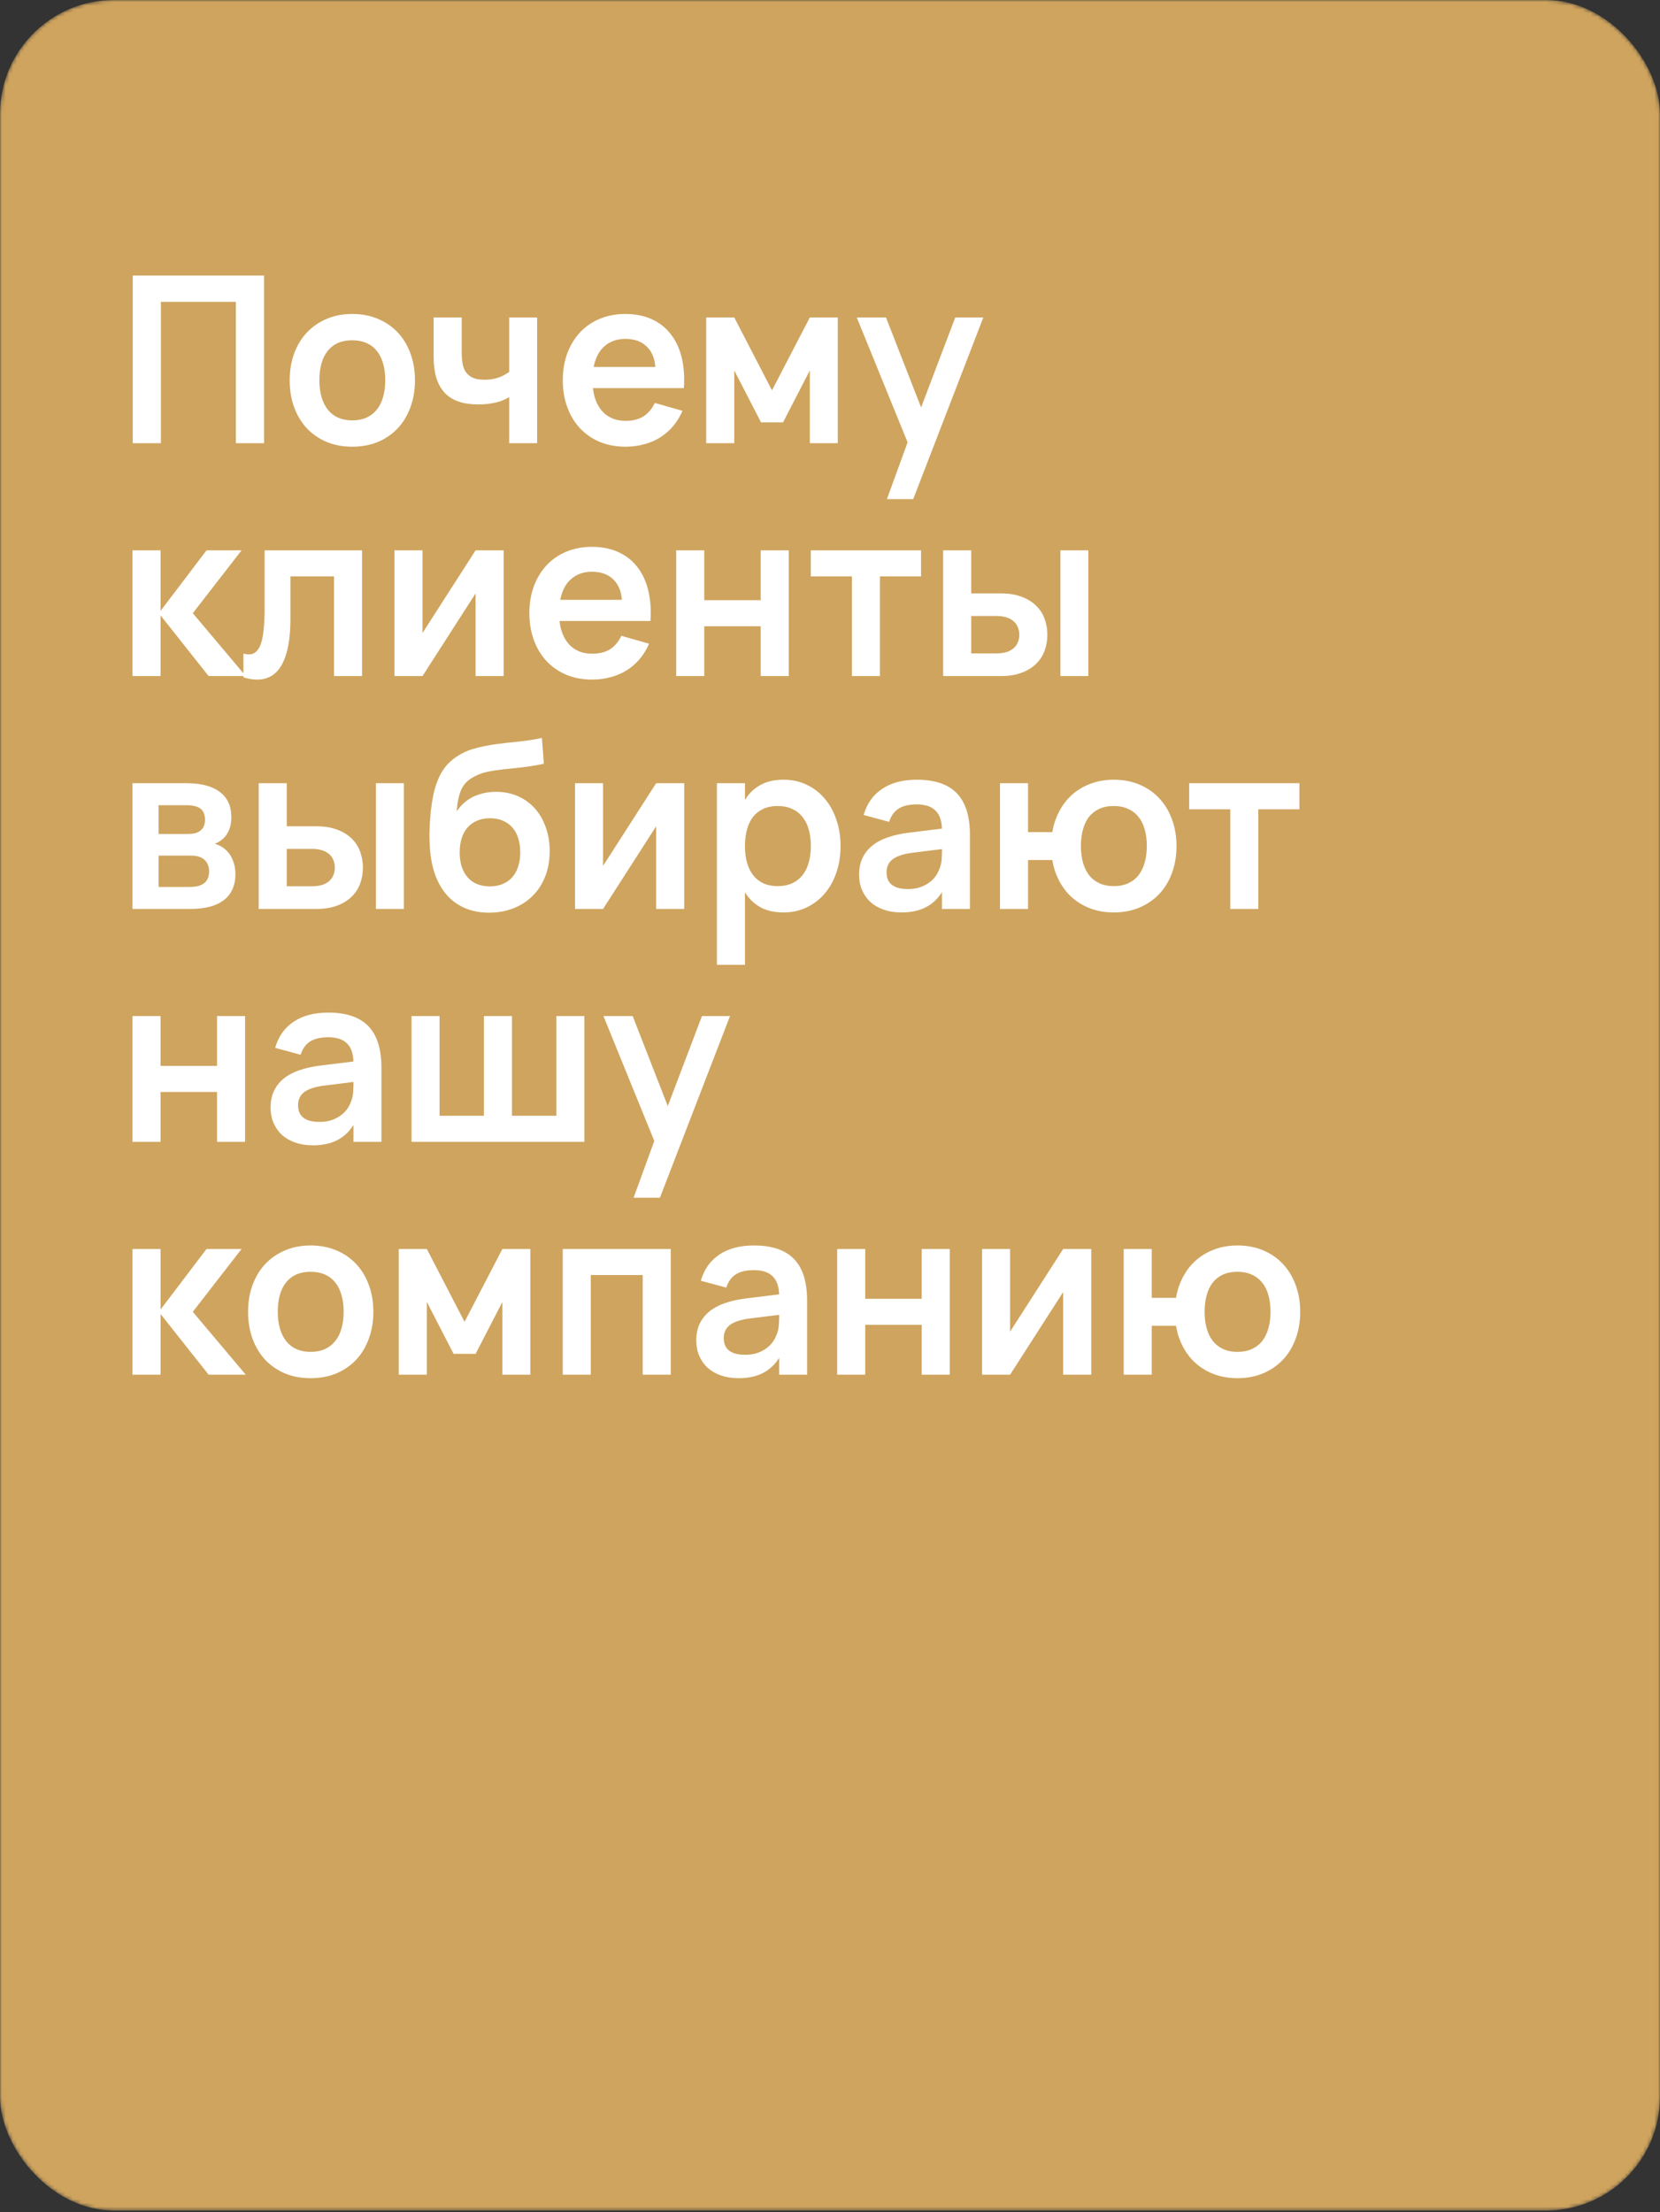 <?xml version="1.0" encoding="UTF-8"?> <svg xmlns="http://www.w3.org/2000/svg" width="442" height="589" viewBox="0 0 442 589" fill="none"><rect x="0" y="0" width="442" height="589" fill="#333333" stroke="none"/><mask id="mask0_2053_56" style="mask-type:alpha" maskUnits="userSpaceOnUse" x="0" y="0" width="442" height="589"><rect width="442" height="588.547" rx="30.337" fill="white"></rect></mask><g mask="url(#mask0_2053_56)"><rect width="442" height="588.547" rx="30.337" fill="#CFA45E"></rect></g><path d="M35.34 118V73.36H70.308V118H62.806V80.366H42.842V118H35.34ZM93.781 118.93C91.281 118.93 89.007 118.506 86.961 117.659C84.915 116.791 83.159 115.582 81.691 114.032C80.245 112.461 79.118 110.591 78.312 108.421C77.527 106.251 77.134 103.864 77.134 101.26C77.134 98.635 77.537 96.238 78.343 94.068C79.149 91.898 80.276 90.048 81.722 88.519C83.19 86.969 84.946 85.76 86.992 84.892C89.038 84.024 91.301 83.59 93.781 83.59C96.303 83.59 98.586 84.024 100.632 84.892C102.678 85.739 104.435 86.948 105.902 88.519C107.37 90.069 108.496 91.929 109.281 94.099C110.087 96.269 110.49 98.656 110.49 101.26C110.49 103.864 110.087 106.251 109.281 108.421C108.496 110.591 107.37 112.461 105.902 114.032C104.435 115.582 102.678 116.791 100.632 117.659C98.586 118.506 96.303 118.93 93.781 118.93ZM93.781 111.924C95.207 111.924 96.458 111.686 97.532 111.211C98.628 110.715 99.547 110.012 100.291 109.103C101.056 108.173 101.624 107.047 101.996 105.724C102.389 104.401 102.585 102.913 102.585 101.26C102.585 99.586 102.389 98.088 101.996 96.765C101.624 95.442 101.066 94.326 100.322 93.417C99.578 92.487 98.659 91.784 97.563 91.309C96.468 90.834 95.207 90.596 93.781 90.596C92.355 90.596 91.095 90.834 89.999 91.309C88.925 91.784 88.015 92.487 87.271 93.417C86.527 94.326 85.969 95.442 85.597 96.765C85.225 98.067 85.039 99.565 85.039 101.26C85.039 102.934 85.236 104.432 85.628 105.755C86.021 107.078 86.589 108.204 87.333 109.134C88.077 110.043 88.987 110.736 90.061 111.211C91.157 111.686 92.397 111.924 93.781 111.924ZM135.827 105.569C134.835 106.251 133.595 106.778 132.107 107.15C130.619 107.501 129.018 107.677 127.302 107.677C125.298 107.677 123.551 107.419 122.063 106.902C120.575 106.385 119.346 105.6 118.374 104.546C117.403 103.492 116.669 102.169 116.173 100.578C115.698 98.966 115.46 97.096 115.46 94.967V84.52H122.931V93.882C122.931 95.06 123.024 96.104 123.21 97.013C123.396 97.922 123.727 98.677 124.202 99.276C124.678 99.875 125.298 100.33 126.062 100.64C126.848 100.95 127.829 101.105 129.007 101.105C130.351 101.105 131.57 100.919 132.665 100.547C133.761 100.175 134.825 99.596 135.858 98.811L135.579 99.4V84.52H143.019V118H135.579V105.352L135.827 105.569ZM166.56 112.048C168.461 112.048 170.042 111.655 171.303 110.87C172.584 110.064 173.597 108.865 174.341 107.274L181.719 109.382C181.078 110.891 180.252 112.244 179.239 113.443C178.247 114.621 177.1 115.623 175.798 116.45C174.517 117.256 173.091 117.866 171.52 118.279C169.97 118.713 168.317 118.93 166.56 118.93C164.059 118.93 161.776 118.506 159.709 117.659C157.663 116.791 155.906 115.582 154.439 114.032C152.992 112.482 151.866 110.622 151.06 108.452C150.254 106.261 149.851 103.864 149.851 101.26C149.851 98.615 150.254 96.207 151.06 94.037C151.887 91.867 153.023 90.007 154.47 88.457C155.937 86.907 157.694 85.708 159.74 84.861C161.786 84.014 164.039 83.59 166.498 83.59C169.164 83.59 171.51 84.055 173.535 84.985C175.581 85.915 177.265 87.238 178.588 88.953C179.931 90.648 180.903 92.714 181.502 95.153C182.101 97.592 182.298 100.32 182.091 103.337H174.558L174.527 98.408C174.465 95.825 173.731 93.82 172.326 92.394C170.921 90.947 168.978 90.224 166.498 90.224C165.134 90.224 163.904 90.472 162.809 90.968C161.734 91.464 160.815 92.177 160.05 93.107C159.306 94.037 158.738 95.184 158.345 96.548C157.952 97.912 157.756 99.452 157.756 101.167C157.756 102.882 157.952 104.412 158.345 105.755C158.758 107.098 159.337 108.235 160.081 109.165C160.825 110.095 161.745 110.808 162.84 111.304C163.935 111.8 165.175 112.048 166.56 112.048ZM180.603 97.695L182.091 103.337H156.144L156.33 97.695H180.603ZM188.038 118V84.52H195.509L205.553 103.926L215.628 84.52H223.068V118H215.628V98.625L208.498 112.451H202.639L195.509 98.625V118H188.038ZM236.156 132.88L242.604 115.179L242.728 120.387L228.127 84.52H235.908L246.262 111.056H244.278L254.353 84.52H261.824L243.162 132.88H236.156ZM42.284 163.26L54.994 146.52H64.325L51.336 163.26L65.441 180H55.552L42.284 163.26ZM35.278 180V146.52H42.749V180H35.278ZM64.814 173.986C65.93 174.317 66.84 174.306 67.542 173.955C68.266 173.583 68.844 172.891 69.278 171.878C69.712 170.845 70.012 169.501 70.177 167.848C70.363 166.174 70.456 164.2 70.456 161.927V146.52H96.403V180H88.932V153.464H77.338V164.5C77.338 167.889 77.059 170.741 76.501 173.056C75.943 175.35 75.127 177.138 74.052 178.419C72.998 179.68 71.696 180.465 70.146 180.775C68.596 181.085 66.819 180.94 64.814 180.341V173.986ZM134.106 146.52V180H126.635V157.99L112.499 180H105.028V146.52H112.499V168.53L126.635 146.52H134.106ZM157.66 174.048C159.561 174.048 161.142 173.655 162.403 172.87C163.684 172.064 164.697 170.865 165.441 169.274L172.819 171.382C172.178 172.891 171.351 174.244 170.339 175.443C169.347 176.621 168.2 177.623 166.898 178.45C165.616 179.256 164.19 179.866 162.62 180.279C161.07 180.713 159.416 180.93 157.66 180.93C155.159 180.93 152.875 180.506 150.809 179.659C148.763 178.791 147.006 177.582 145.539 176.032C144.092 174.482 142.966 172.622 142.16 170.452C141.354 168.261 140.951 165.864 140.951 163.26C140.951 160.615 141.354 158.207 142.16 156.037C142.986 153.867 144.123 152.007 145.57 150.457C147.037 148.907 148.794 147.708 150.84 146.861C152.886 146.014 155.138 145.59 157.598 145.59C160.264 145.59 162.609 146.055 164.635 146.985C166.681 147.915 168.365 149.238 169.688 150.953C171.031 152.648 172.002 154.714 172.602 157.153C173.201 159.592 173.397 162.32 173.191 165.337H165.658L165.627 160.408C165.565 157.825 164.831 155.82 163.426 154.394C162.02 152.947 160.078 152.224 157.598 152.224C156.234 152.224 155.004 152.472 153.909 152.968C152.834 153.464 151.914 154.177 151.15 155.107C150.406 156.037 149.837 157.184 149.445 158.548C149.052 159.912 148.856 161.452 148.856 163.167C148.856 164.882 149.052 166.412 149.445 167.755C149.858 169.098 150.437 170.235 151.181 171.165C151.925 172.095 152.844 172.808 153.94 173.304C155.035 173.8 156.275 174.048 157.66 174.048ZM171.703 159.695L173.191 165.337H147.244L147.43 159.695H171.703ZM180.046 180V146.52H187.517V159.788H202.552V146.52H210.023V180H202.552V166.732H187.517V180H180.046ZM226.829 180V153.464H215.886V146.52H245.243V153.464H234.3V180H226.829ZM282.346 180V146.52H289.786V180H282.346ZM266.443 180H251.129V146.52H258.6V157.99H266.443C268.572 157.99 270.411 158.279 271.961 158.858C273.532 159.437 274.823 160.222 275.836 161.214C276.869 162.206 277.634 163.374 278.13 164.717C278.626 166.06 278.874 167.486 278.874 168.995C278.874 170.504 278.626 171.93 278.13 173.273C277.634 174.616 276.869 175.784 275.836 176.776C274.823 177.768 273.532 178.553 271.961 179.132C270.411 179.711 268.572 180 266.443 180ZM265.327 173.955C266.402 173.955 267.321 173.831 268.086 173.583C268.851 173.314 269.471 172.963 269.946 172.529C270.442 172.074 270.804 171.547 271.031 170.948C271.279 170.349 271.403 169.698 271.403 168.995C271.403 168.292 271.279 167.641 271.031 167.042C270.804 166.422 270.442 165.895 269.946 165.461C269.471 165.006 268.851 164.655 268.086 164.407C267.321 164.138 266.402 164.004 265.327 164.004H258.6V173.955H265.327ZM50.654 242H35.278V208.52H49.662C53.547 208.52 56.503 209.295 58.528 210.845C60.574 212.374 61.597 214.606 61.597 217.541C61.597 218.657 61.452 219.649 61.163 220.517C60.874 221.385 60.45 222.139 59.892 222.78C59.355 223.4 58.704 223.906 57.939 224.299C57.195 224.692 56.358 224.971 55.428 225.136V224.392C56.503 224.433 57.474 224.661 58.342 225.074C59.231 225.487 59.995 226.056 60.636 226.779C61.277 227.502 61.773 228.37 62.124 229.383C62.496 230.375 62.682 231.481 62.682 232.7C62.682 235.738 61.659 238.053 59.613 239.644C57.567 241.215 54.581 242 50.654 242ZM50.654 236.141C52.225 236.141 53.454 235.81 54.343 235.149C55.232 234.467 55.676 233.413 55.676 231.987C55.676 231.264 55.552 230.644 55.304 230.127C55.077 229.59 54.756 229.156 54.343 228.825C53.93 228.474 53.434 228.215 52.855 228.05C52.276 227.885 51.646 227.802 50.964 227.802H42.222V236.141H50.654ZM49.693 214.379H42.222V222.036H50.003C50.685 222.036 51.305 221.974 51.863 221.85C52.421 221.705 52.896 221.488 53.289 221.199C53.702 220.889 54.023 220.496 54.25 220.021C54.477 219.525 54.591 218.936 54.591 218.254C54.591 217.551 54.477 216.952 54.25 216.456C54.043 215.96 53.733 215.557 53.32 215.247C52.907 214.937 52.39 214.72 51.77 214.596C51.171 214.451 50.478 214.379 49.693 214.379ZM100.1 242V208.52H107.54V242H100.1ZM84.197 242H68.883V208.52H76.354V219.99H84.197C86.326 219.99 88.165 220.279 89.715 220.858C91.286 221.437 92.577 222.222 93.59 223.214C94.623 224.206 95.388 225.374 95.884 226.717C96.38 228.06 96.628 229.486 96.628 230.995C96.628 232.504 96.38 233.93 95.884 235.273C95.388 236.616 94.623 237.784 93.59 238.776C92.577 239.768 91.286 240.553 89.715 241.132C88.165 241.711 86.326 242 84.197 242ZM83.081 235.955C84.156 235.955 85.075 235.831 85.84 235.583C86.605 235.314 87.225 234.963 87.7 234.529C88.196 234.074 88.558 233.547 88.785 232.948C89.033 232.349 89.157 231.698 89.157 230.995C89.157 230.292 89.033 229.641 88.785 229.042C88.558 228.422 88.196 227.895 87.7 227.461C87.225 227.006 86.605 226.655 85.84 226.407C85.075 226.138 84.156 226.004 83.081 226.004H76.354V235.955H83.081ZM130.119 242.992C127.742 242.971 125.624 242.558 123.764 241.752C121.904 240.946 120.323 239.809 119.021 238.342C117.719 236.875 116.685 235.108 115.921 233.041C115.156 230.954 114.681 228.629 114.495 226.066C114.453 225.363 114.412 224.599 114.371 223.772C114.35 222.945 114.35 222.098 114.371 221.23C114.391 220.341 114.433 219.453 114.495 218.564C114.557 217.655 114.629 216.766 114.712 215.898C114.877 214.431 115.104 213.005 115.394 211.62C115.683 210.215 116.076 208.902 116.572 207.683C117.068 206.443 117.708 205.306 118.494 204.273C119.3 203.24 120.281 202.33 121.439 201.545C123.009 200.491 124.683 199.726 126.461 199.251C128.238 198.776 130.088 198.404 132.01 198.135C133.952 197.866 135.957 197.639 138.024 197.453C140.09 197.246 142.178 196.916 144.286 196.461L144.813 203.343C142.519 203.818 140.462 204.149 138.644 204.335C136.846 204.521 135.203 204.697 133.715 204.862C132.247 205.027 130.894 205.244 129.654 205.513C128.414 205.782 127.236 206.226 126.12 206.846C125.355 207.259 124.704 207.735 124.167 208.272C123.65 208.789 123.216 209.409 122.865 210.132C122.534 210.855 122.265 211.692 122.059 212.643C121.852 213.594 121.697 214.72 121.594 216.022C122.214 215.113 122.906 214.327 123.671 213.666C124.435 213.005 125.262 212.467 126.151 212.054C127.06 211.641 128.011 211.331 129.003 211.124C130.015 210.917 131.049 210.814 132.103 210.814C134.211 210.814 136.133 211.196 137.869 211.961C139.625 212.726 141.134 213.811 142.395 215.216C143.655 216.621 144.627 218.295 145.309 220.238C146.011 222.16 146.363 224.289 146.363 226.624C146.363 229.104 145.96 231.357 145.154 233.382C144.368 235.387 143.252 237.102 141.806 238.528C140.38 239.954 138.664 241.06 136.66 241.845C134.676 242.61 132.495 242.992 130.119 242.992ZM130.429 235.986C131.731 235.986 132.888 235.769 133.901 235.335C134.913 234.901 135.761 234.291 136.443 233.506C137.125 232.7 137.641 231.739 137.993 230.623C138.344 229.507 138.52 228.277 138.52 226.934C138.52 225.549 138.344 224.299 137.993 223.183C137.641 222.067 137.125 221.116 136.443 220.331C135.761 219.546 134.913 218.936 133.901 218.502C132.909 218.068 131.772 217.851 130.491 217.851C129.189 217.851 128.031 218.068 127.019 218.502C126.006 218.936 125.159 219.546 124.477 220.331C123.795 221.116 123.278 222.067 122.927 223.183C122.575 224.299 122.4 225.549 122.4 226.934C122.4 228.319 122.575 229.579 122.927 230.716C123.299 231.832 123.826 232.783 124.508 233.568C125.19 234.353 126.027 234.953 127.019 235.366C128.011 235.779 129.147 235.986 130.429 235.986ZM182.18 208.52V242H174.709V219.99L160.573 242H153.102V208.52H160.573V230.53L174.709 208.52H182.18ZM190.885 256.88V208.52H198.356V256.88H190.885ZM208.648 242.93C206.251 242.93 204.225 242.486 202.572 241.597C200.939 240.708 199.606 239.479 198.573 237.908C197.56 236.337 196.827 234.477 196.372 232.328C195.938 230.158 195.721 227.802 195.721 225.26C195.721 222.697 195.948 220.341 196.403 218.192C196.858 216.022 197.591 214.152 198.604 212.581C199.637 211.01 200.97 209.791 202.603 208.923C204.236 208.034 206.251 207.59 208.648 207.59C210.859 207.59 212.885 208.024 214.724 208.892C216.584 209.76 218.186 210.979 219.529 212.55C220.872 214.1 221.916 215.96 222.66 218.13C223.425 220.3 223.807 222.677 223.807 225.26C223.807 227.864 223.425 230.251 222.66 232.421C221.916 234.591 220.862 236.451 219.498 238.001C218.155 239.551 216.553 240.76 214.693 241.628C212.854 242.496 210.839 242.93 208.648 242.93ZM207.098 235.924C208.565 235.924 209.847 235.666 210.942 235.149C212.058 234.632 212.978 233.909 213.701 232.979C214.445 232.028 214.993 230.902 215.344 229.6C215.716 228.277 215.902 226.831 215.902 225.26C215.902 223.627 215.716 222.16 215.344 220.858C214.972 219.535 214.414 218.419 213.67 217.51C212.947 216.58 212.037 215.867 210.942 215.371C209.847 214.854 208.565 214.596 207.098 214.596C205.589 214.596 204.287 214.854 203.192 215.371C202.097 215.888 201.187 216.611 200.464 217.541C199.761 218.471 199.234 219.597 198.883 220.92C198.532 222.222 198.356 223.669 198.356 225.26C198.356 226.893 198.542 228.37 198.914 229.693C199.286 230.995 199.834 232.111 200.557 233.041C201.301 233.971 202.21 234.684 203.285 235.18C204.38 235.676 205.651 235.924 207.098 235.924ZM244.089 207.59C248.883 207.59 252.438 208.789 254.753 211.186C257.088 213.583 258.256 217.262 258.256 222.222V242H250.816V237.505C249.7 239.303 248.253 240.657 246.476 241.566C244.698 242.475 242.539 242.93 239.997 242.93C238.302 242.93 236.762 242.692 235.378 242.217C233.993 241.742 232.805 241.07 231.813 240.202C230.841 239.313 230.087 238.249 229.55 237.009C229.012 235.769 228.744 234.395 228.744 232.886C228.744 231.233 229.033 229.776 229.612 228.515C230.19 227.254 231.038 226.159 232.154 225.229C233.27 224.299 234.654 223.545 236.308 222.966C237.961 222.387 239.852 221.964 241.981 221.695L252.335 220.424L252.769 225.818L243.035 227.027C241.836 227.172 240.803 227.389 239.935 227.678C239.067 227.947 238.333 228.298 237.734 228.732C237.155 229.166 236.731 229.683 236.463 230.282C236.194 230.861 236.06 231.522 236.06 232.266C236.06 233.733 236.535 234.839 237.486 235.583C238.436 236.327 239.873 236.699 241.795 236.699C242.828 236.699 243.779 236.575 244.647 236.327C245.535 236.058 246.341 235.686 247.065 235.211C247.788 234.736 248.408 234.178 248.925 233.537C249.441 232.876 249.834 232.173 250.103 231.429C250.454 230.623 250.661 229.765 250.723 228.856C250.785 227.947 250.816 227.12 250.816 226.376V221.044C250.816 219.845 250.671 218.822 250.382 217.975C250.113 217.107 249.689 216.394 249.111 215.836C248.553 215.257 247.85 214.834 247.003 214.565C246.155 214.296 245.184 214.162 244.089 214.162C242.063 214.162 240.462 214.534 239.284 215.278C238.106 216.022 237.258 217.2 236.742 218.812L229.953 216.983C230.841 213.924 232.495 211.599 234.913 210.008C237.331 208.396 240.389 207.59 244.089 207.59ZM281.702 221.54V228.98H273.735V242H266.264V208.52H273.735V221.54H281.702ZM296.551 242.93C294.051 242.93 291.777 242.496 289.731 241.628C287.685 240.76 285.929 239.551 284.461 238.001C283.015 236.43 281.888 234.56 281.082 232.39C280.297 230.22 279.904 227.843 279.904 225.26C279.904 222.615 280.307 220.217 281.113 218.068C281.94 215.898 283.077 214.038 284.523 212.488C285.991 210.938 287.747 209.739 289.793 208.892C291.839 208.024 294.092 207.59 296.551 207.59C299.073 207.59 301.356 208.024 303.402 208.892C305.469 209.76 307.226 210.979 308.672 212.55C310.14 214.1 311.266 215.96 312.051 218.13C312.857 220.279 313.26 222.656 313.26 225.26C313.26 227.864 312.857 230.251 312.051 232.421C311.266 234.591 310.14 236.451 308.672 238.001C307.205 239.551 305.448 240.76 303.402 241.628C301.356 242.496 299.073 242.93 296.551 242.93ZM296.551 235.924C298.039 235.924 299.331 235.666 300.426 235.149C301.542 234.632 302.462 233.909 303.185 232.979C303.909 232.028 304.446 230.902 304.797 229.6C305.169 228.277 305.355 226.831 305.355 225.26C305.355 223.627 305.169 222.16 304.797 220.858C304.446 219.535 303.898 218.419 303.154 217.51C302.431 216.58 301.511 215.867 300.395 215.371C299.3 214.854 298.019 214.596 296.551 214.596C295.043 214.596 293.741 214.854 292.645 215.371C291.55 215.888 290.641 216.611 289.917 217.541C289.215 218.471 288.688 219.597 288.336 220.92C287.985 222.222 287.809 223.669 287.809 225.26C287.809 226.893 287.995 228.37 288.367 229.693C288.739 230.995 289.287 232.111 290.01 233.041C290.754 233.971 291.674 234.684 292.769 235.18C293.865 235.676 295.125 235.924 296.551 235.924ZM327.579 242V215.464H316.636V208.52H345.993V215.464H335.05V242H327.579ZM35.278 304V270.52H42.749V283.788H57.784V270.52H65.255V304H57.784V290.732H42.749V304H35.278ZM87.393 269.59C92.188 269.59 95.743 270.789 98.057 273.186C100.393 275.583 101.56 279.262 101.56 284.222V304H94.12V299.505C93.004 301.303 91.558 302.657 89.78 303.566C88.003 304.475 85.843 304.93 83.301 304.93C81.607 304.93 80.067 304.692 78.682 304.217C77.298 303.742 76.109 303.07 75.117 302.202C74.146 301.313 73.392 300.249 72.854 299.009C72.317 297.769 72.048 296.395 72.048 294.886C72.048 293.233 72.338 291.776 72.916 290.515C73.495 289.254 74.342 288.159 75.458 287.229C76.574 286.299 77.959 285.545 79.612 284.966C81.266 284.387 83.157 283.964 85.285 283.695L95.639 282.424L96.073 287.818L86.339 289.027C85.141 289.172 84.107 289.389 83.239 289.678C82.371 289.947 81.638 290.298 81.038 290.732C80.46 291.166 80.036 291.683 79.767 292.282C79.499 292.861 79.364 293.522 79.364 294.266C79.364 295.733 79.84 296.839 80.79 297.583C81.741 298.327 83.177 298.699 85.099 298.699C86.133 298.699 87.083 298.575 87.951 298.327C88.84 298.058 89.646 297.686 90.369 297.211C91.093 296.736 91.713 296.178 92.229 295.537C92.746 294.876 93.139 294.173 93.407 293.429C93.759 292.623 93.965 291.765 94.027 290.856C94.089 289.947 94.12 289.12 94.12 288.376V283.044C94.12 281.845 93.976 280.822 93.686 279.975C93.418 279.107 92.994 278.394 92.415 277.836C91.857 277.257 91.155 276.834 90.307 276.565C89.46 276.296 88.489 276.162 87.393 276.162C85.368 276.162 83.766 276.534 82.588 277.278C81.41 278.022 80.563 279.2 80.046 280.812L73.257 278.983C74.146 275.924 75.799 273.599 78.217 272.008C80.635 270.396 83.694 269.59 87.393 269.59ZM109.569 270.52H117.04V297.056H128.851V270.52H136.322V297.056H148.133V270.52H155.604V304H109.569V270.52ZM168.707 318.88L175.155 301.179L175.279 306.387L160.678 270.52H168.459L178.813 297.056H176.829L186.904 270.52H194.375L175.713 318.88H168.707ZM42.284 349.26L54.994 332.52H64.325L51.336 349.26L65.441 366H55.552L42.284 349.26ZM35.278 366V332.52H42.749V366H35.278ZM82.701 366.93C80.201 366.93 77.927 366.506 75.881 365.659C73.835 364.791 72.079 363.582 70.611 362.032C69.165 360.461 68.038 358.591 67.232 356.421C66.447 354.251 66.054 351.864 66.054 349.26C66.054 346.635 66.457 344.238 67.263 342.068C68.069 339.898 69.196 338.048 70.642 336.519C72.11 334.969 73.866 333.76 75.912 332.892C77.958 332.024 80.221 331.59 82.701 331.59C85.223 331.59 87.506 332.024 89.552 332.892C91.598 333.739 93.355 334.948 94.822 336.519C96.29 338.069 97.416 339.929 98.201 342.099C99.007 344.269 99.41 346.656 99.41 349.26C99.41 351.864 99.007 354.251 98.201 356.421C97.416 358.591 96.29 360.461 94.822 362.032C93.355 363.582 91.598 364.791 89.552 365.659C87.506 366.506 85.223 366.93 82.701 366.93ZM82.701 359.924C84.127 359.924 85.378 359.686 86.452 359.211C87.548 358.715 88.467 358.012 89.211 357.103C89.976 356.173 90.544 355.047 90.916 353.724C91.309 352.401 91.505 350.913 91.505 349.26C91.505 347.586 91.309 346.088 90.916 344.765C90.544 343.442 89.986 342.326 89.242 341.417C88.498 340.487 87.579 339.784 86.483 339.309C85.388 338.834 84.127 338.596 82.701 338.596C81.275 338.596 80.015 338.834 78.919 339.309C77.845 339.784 76.935 340.487 76.191 341.417C75.447 342.326 74.889 343.442 74.517 344.765C74.145 346.067 73.959 347.565 73.959 349.26C73.959 350.934 74.156 352.432 74.548 353.755C74.941 355.078 75.509 356.204 76.253 357.134C76.997 358.043 77.907 358.736 78.981 359.211C80.077 359.686 81.317 359.924 82.701 359.924ZM106.178 366V332.52H113.649L123.693 351.926L133.768 332.52H141.208V366H133.768V346.625L126.638 360.451H120.779L113.649 346.625V366H106.178ZM149.833 366V332.52H178.601V366H171.13V339.464H157.304V366H149.833ZM200.737 331.59C205.532 331.59 209.086 332.789 211.401 335.186C213.736 337.583 214.904 341.262 214.904 346.222V366H207.464V361.505C206.348 363.303 204.901 364.657 203.124 365.566C201.347 366.475 199.187 366.93 196.645 366.93C194.95 366.93 193.411 366.692 192.026 366.217C190.641 365.742 189.453 365.07 188.461 364.202C187.49 363.313 186.735 362.249 186.198 361.009C185.661 359.769 185.392 358.395 185.392 356.886C185.392 355.233 185.681 353.776 186.26 352.515C186.839 351.254 187.686 350.159 188.802 349.229C189.918 348.299 191.303 347.545 192.956 346.966C194.609 346.387 196.5 345.964 198.629 345.695L208.983 344.424L209.417 349.818L199.683 351.027C198.484 351.172 197.451 351.389 196.583 351.678C195.715 351.947 194.981 352.298 194.382 352.732C193.803 353.166 193.38 353.683 193.111 354.282C192.842 354.861 192.708 355.522 192.708 356.266C192.708 357.733 193.183 358.839 194.134 359.583C195.085 360.327 196.521 360.699 198.443 360.699C199.476 360.699 200.427 360.575 201.295 360.327C202.184 360.058 202.99 359.686 203.713 359.211C204.436 358.736 205.056 358.178 205.573 357.537C206.09 356.876 206.482 356.173 206.751 355.429C207.102 354.623 207.309 353.765 207.371 352.856C207.433 351.947 207.464 351.12 207.464 350.376V345.044C207.464 343.845 207.319 342.822 207.03 341.975C206.761 341.107 206.338 340.394 205.759 339.836C205.201 339.257 204.498 338.834 203.651 338.565C202.804 338.296 201.832 338.162 200.737 338.162C198.712 338.162 197.11 338.534 195.932 339.278C194.754 340.022 193.907 341.2 193.39 342.812L186.601 340.983C187.49 337.924 189.143 335.599 191.561 334.008C193.979 332.396 197.038 331.59 200.737 331.59ZM222.913 366V332.52H230.384V345.788H245.419V332.52H252.89V366H245.419V352.732H230.384V366H222.913ZM290.559 332.52V366H283.088V343.99L268.952 366H261.481V332.52H268.952V354.53L283.088 332.52H290.559ZM314.64 345.54V352.98H306.673V366H299.202V332.52H306.673V345.54H314.64ZM329.489 366.93C326.988 366.93 324.715 366.496 322.669 365.628C320.623 364.76 318.866 363.551 317.399 362.001C315.952 360.43 314.826 358.56 314.02 356.39C313.234 354.22 312.842 351.843 312.842 349.26C312.842 346.615 313.245 344.217 314.051 342.068C314.877 339.898 316.014 338.038 317.461 336.488C318.928 334.938 320.685 333.739 322.731 332.892C324.777 332.024 327.029 331.59 329.489 331.59C332.01 331.59 334.294 332.024 336.34 332.892C338.406 333.76 340.163 334.979 341.61 336.55C343.077 338.1 344.203 339.96 344.989 342.13C345.795 344.279 346.198 346.656 346.198 349.26C346.198 351.864 345.795 354.251 344.989 356.421C344.203 358.591 343.077 360.451 341.61 362.001C340.142 363.551 338.386 364.76 336.34 365.628C334.294 366.496 332.01 366.93 329.489 366.93ZM329.489 359.924C330.977 359.924 332.268 359.666 333.364 359.149C334.48 358.632 335.399 357.909 336.123 356.979C336.846 356.028 337.383 354.902 337.735 353.6C338.107 352.277 338.293 350.831 338.293 349.26C338.293 347.627 338.107 346.16 337.735 344.858C337.383 343.535 336.836 342.419 336.092 341.51C335.368 340.58 334.449 339.867 333.333 339.371C332.237 338.854 330.956 338.596 329.489 338.596C327.98 338.596 326.678 338.854 325.583 339.371C324.487 339.888 323.578 340.611 322.855 341.541C322.152 342.471 321.625 343.597 321.274 344.92C320.922 346.222 320.747 347.669 320.747 349.26C320.747 350.893 320.933 352.37 321.305 353.693C321.677 354.995 322.224 356.111 322.948 357.041C323.692 357.971 324.611 358.684 325.707 359.18C326.802 359.676 328.063 359.924 329.489 359.924Z" fill="white"></path></svg> 